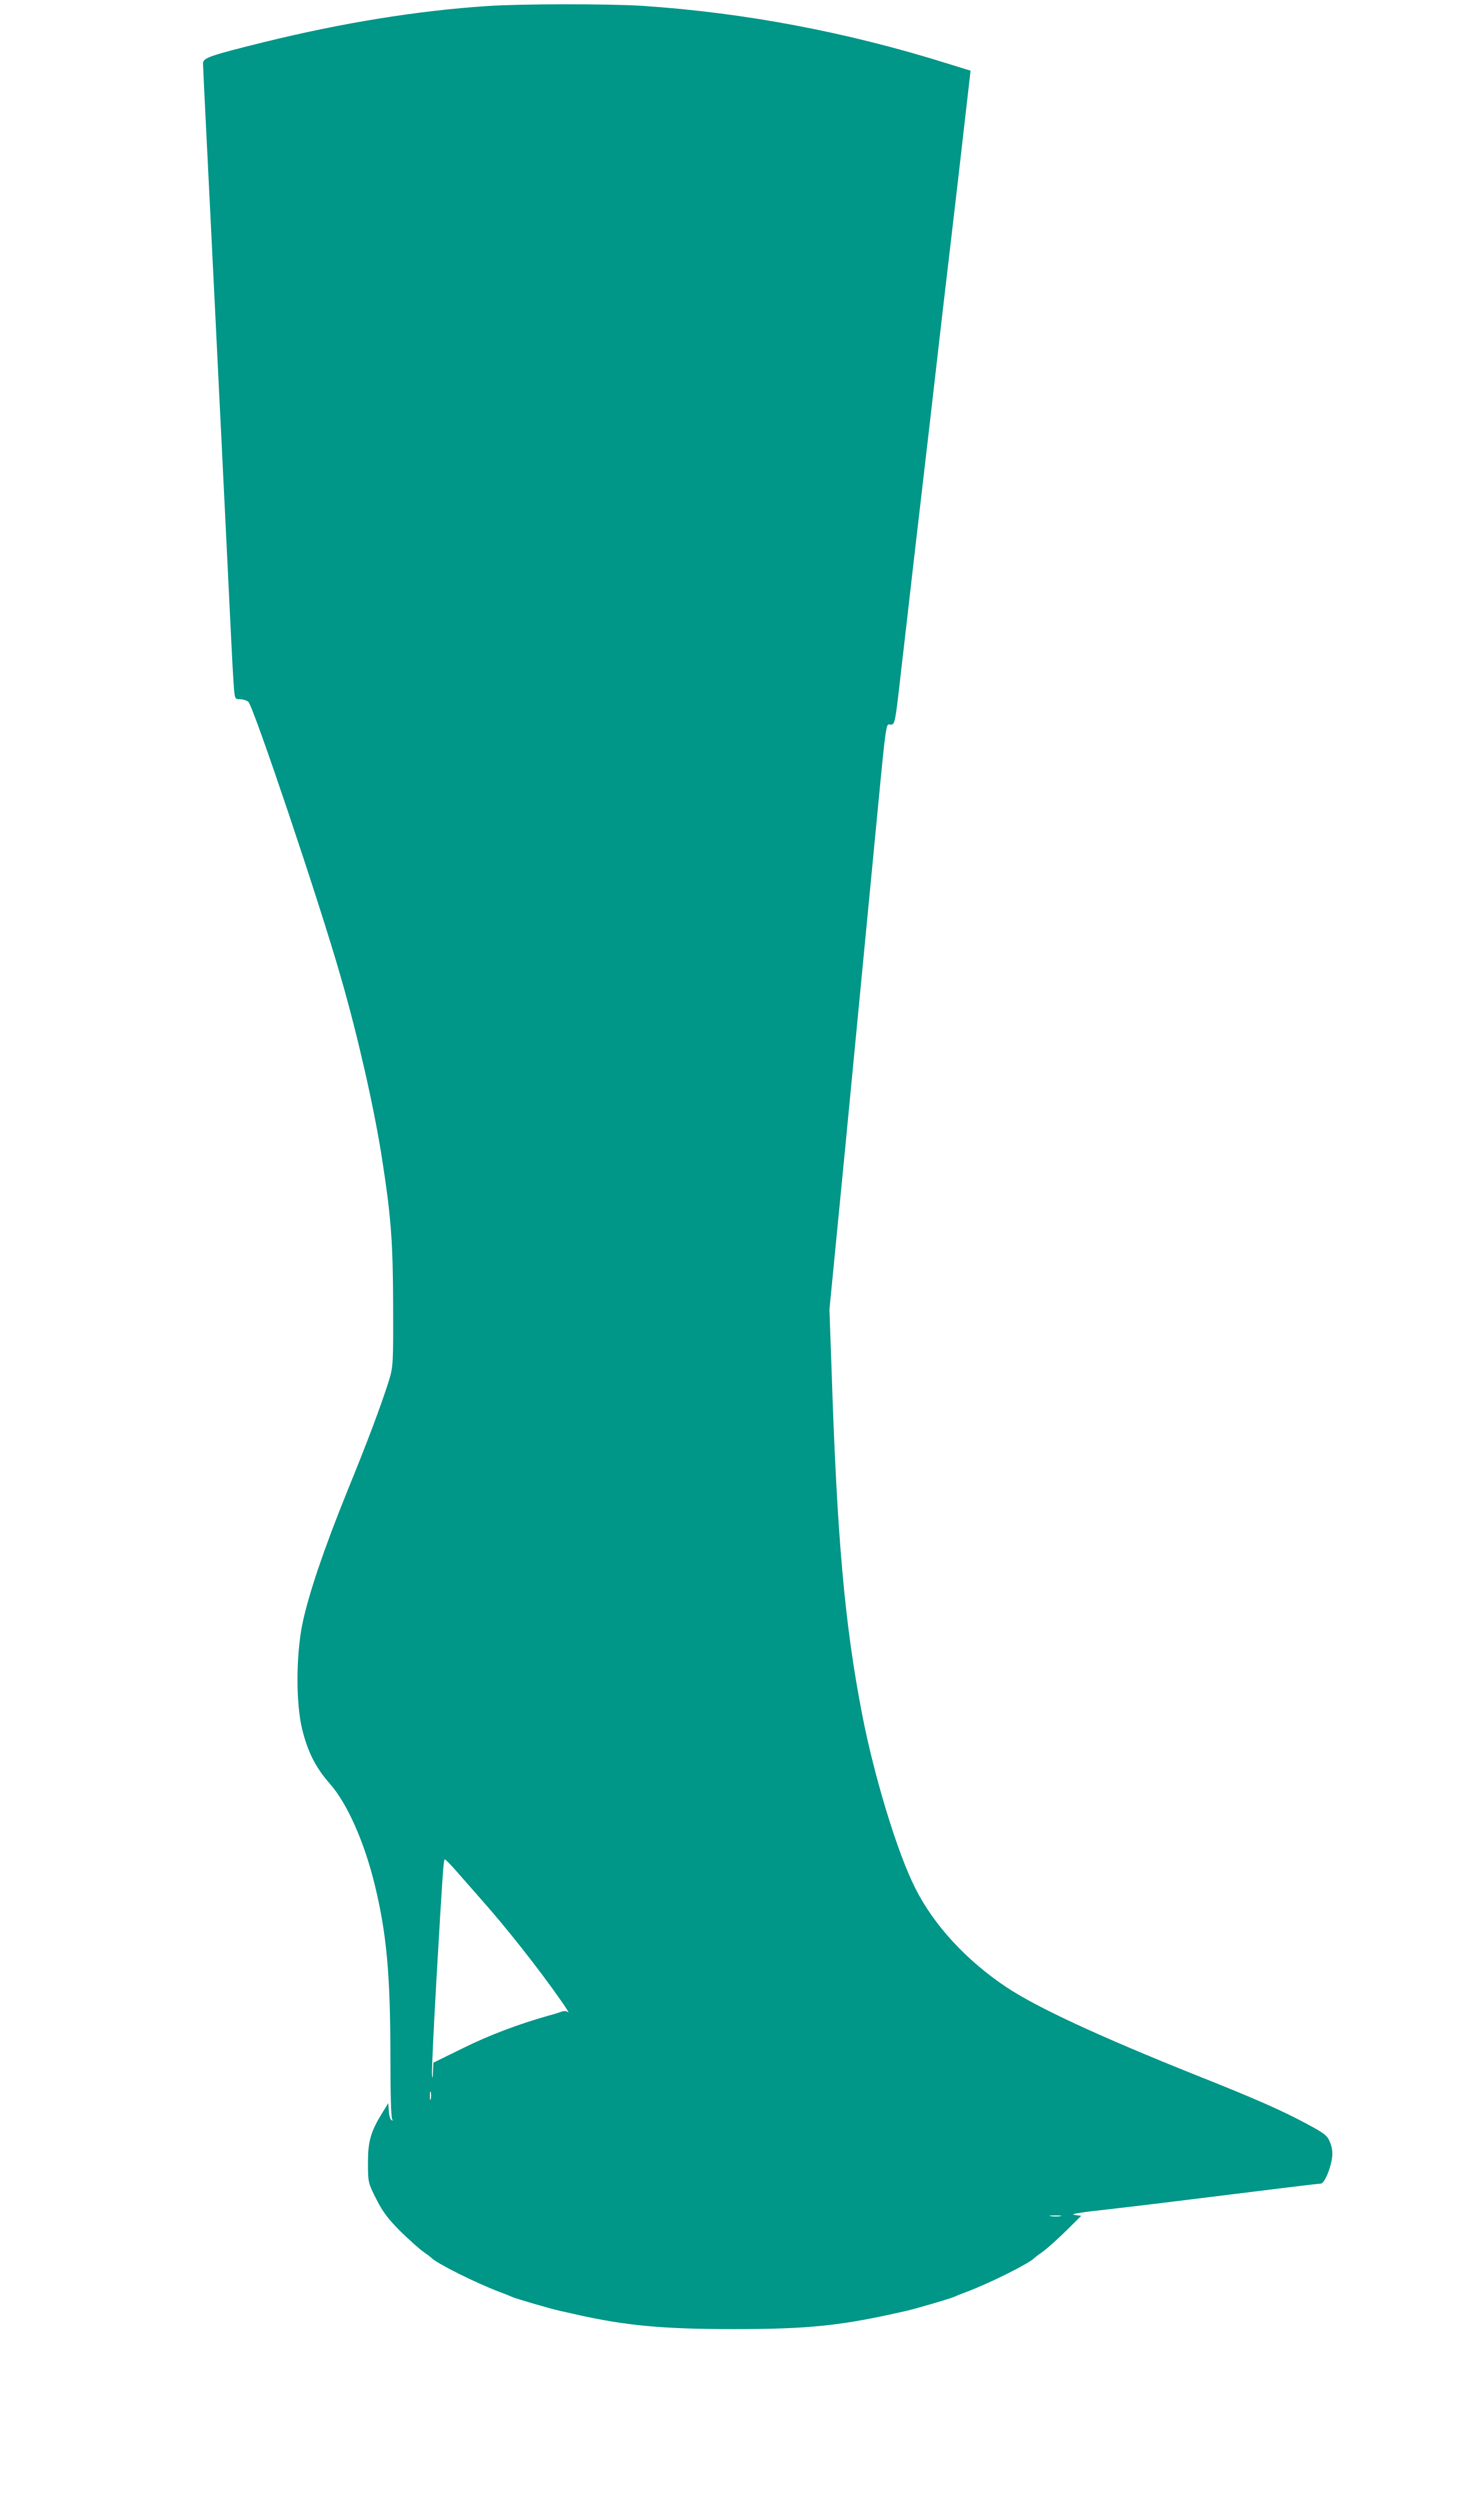 <?xml version="1.0" standalone="no"?>
<!DOCTYPE svg PUBLIC "-//W3C//DTD SVG 20010904//EN"
 "http://www.w3.org/TR/2001/REC-SVG-20010904/DTD/svg10.dtd">
<svg version="1.0" xmlns="http://www.w3.org/2000/svg"
 width="751pt" height="1280pt" viewBox="0 0 751 1280"
 preserveAspectRatio="xMidYMid meet">
<g transform="translate(0,1280) scale(0.1,-0.1)"
fill="#009688" stroke="none">
<path d="M2496 12769 c-361 -24 -741 -86 -1141 -184 -282 -70 -315 -81 -315
-110 0 -13 7 -156 15 -317 19 -387 32 -638 50 -1010 8 -170 22 -444 30 -610 8
-167 24 -490 35 -718 11 -228 22 -457 26 -507 6 -93 6 -93 33 -93 15 0 34 -6
43 -13 25 -20 364 -1025 473 -1407 89 -306 175 -688 214 -945 45 -290 54 -421
55 -740 1 -298 0 -313 -22 -385 -42 -132 -110 -313 -213 -565 -121 -299 -200
-532 -231 -685 -32 -162 -32 -404 0 -534 29 -117 69 -196 142 -279 89 -101
176 -297 230 -518 61 -251 80 -460 80 -890 0 -200 4 -309 10 -312 6 -3 5 -4
-2 -3 -8 1 -14 21 -16 45 l-3 43 -27 -44 c-63 -101 -77 -149 -77 -263 0 -98 1
-102 43 -185 34 -67 61 -102 125 -166 45 -44 98 -91 117 -104 19 -13 37 -27
40 -30 25 -28 232 -131 350 -175 25 -9 54 -21 65 -26 27 -11 189 -58 245 -71
25 -5 63 -14 85 -19 250 -56 439 -74 800 -74 394 0 556 17 895 95 50 12 211
59 235 69 11 5 40 17 65 26 118 44 325 147 350 175 3 3 21 17 40 30 19 13 72
60 117 104 l82 81 -37 5 c-23 3 40 14 173 28 116 13 405 48 643 78 239 30 440
54 448 54 17 0 48 68 57 127 5 29 2 55 -9 83 -14 36 -27 46 -118 95 -133 71
-257 126 -561 247 -503 201 -824 350 -980 454 -205 137 -371 317 -466 506 -92
181 -211 572 -273 893 -89 461 -128 899 -156 1760 l-11 310 81 830 c44 457
107 1111 140 1455 74 771 66 710 93 710 21 0 23 8 50 248 16 136 46 398 67
582 60 511 117 1007 150 1295 17 143 35 296 40 340 8 64 67 576 96 831 l6 52
-113 35 c-519 163 -1044 262 -1567 297 -175 11 -619 11 -796 -1z m-161 -9546
c28 -32 86 -98 130 -148 129 -145 298 -359 410 -520 27 -38 43 -65 36 -58 -9
7 -21 8 -35 3 -11 -4 -41 -14 -66 -20 -152 -43 -304 -100 -437 -166 l-153 -75
-2 -47 c-1 -34 -2 -38 -5 -16 -2 17 8 230 22 475 33 571 37 629 44 629 3 0 29
-26 56 -57z m-128 -1170 c-3 -10 -5 -2 -5 17 0 19 2 27 5 18 2 -10 2 -26 0
-35z m3226 -600 c-13 -2 -35 -2 -50 0 -16 2 -5 4 22 4 28 0 40 -2 28 -4z"/>
</g>
</svg>
